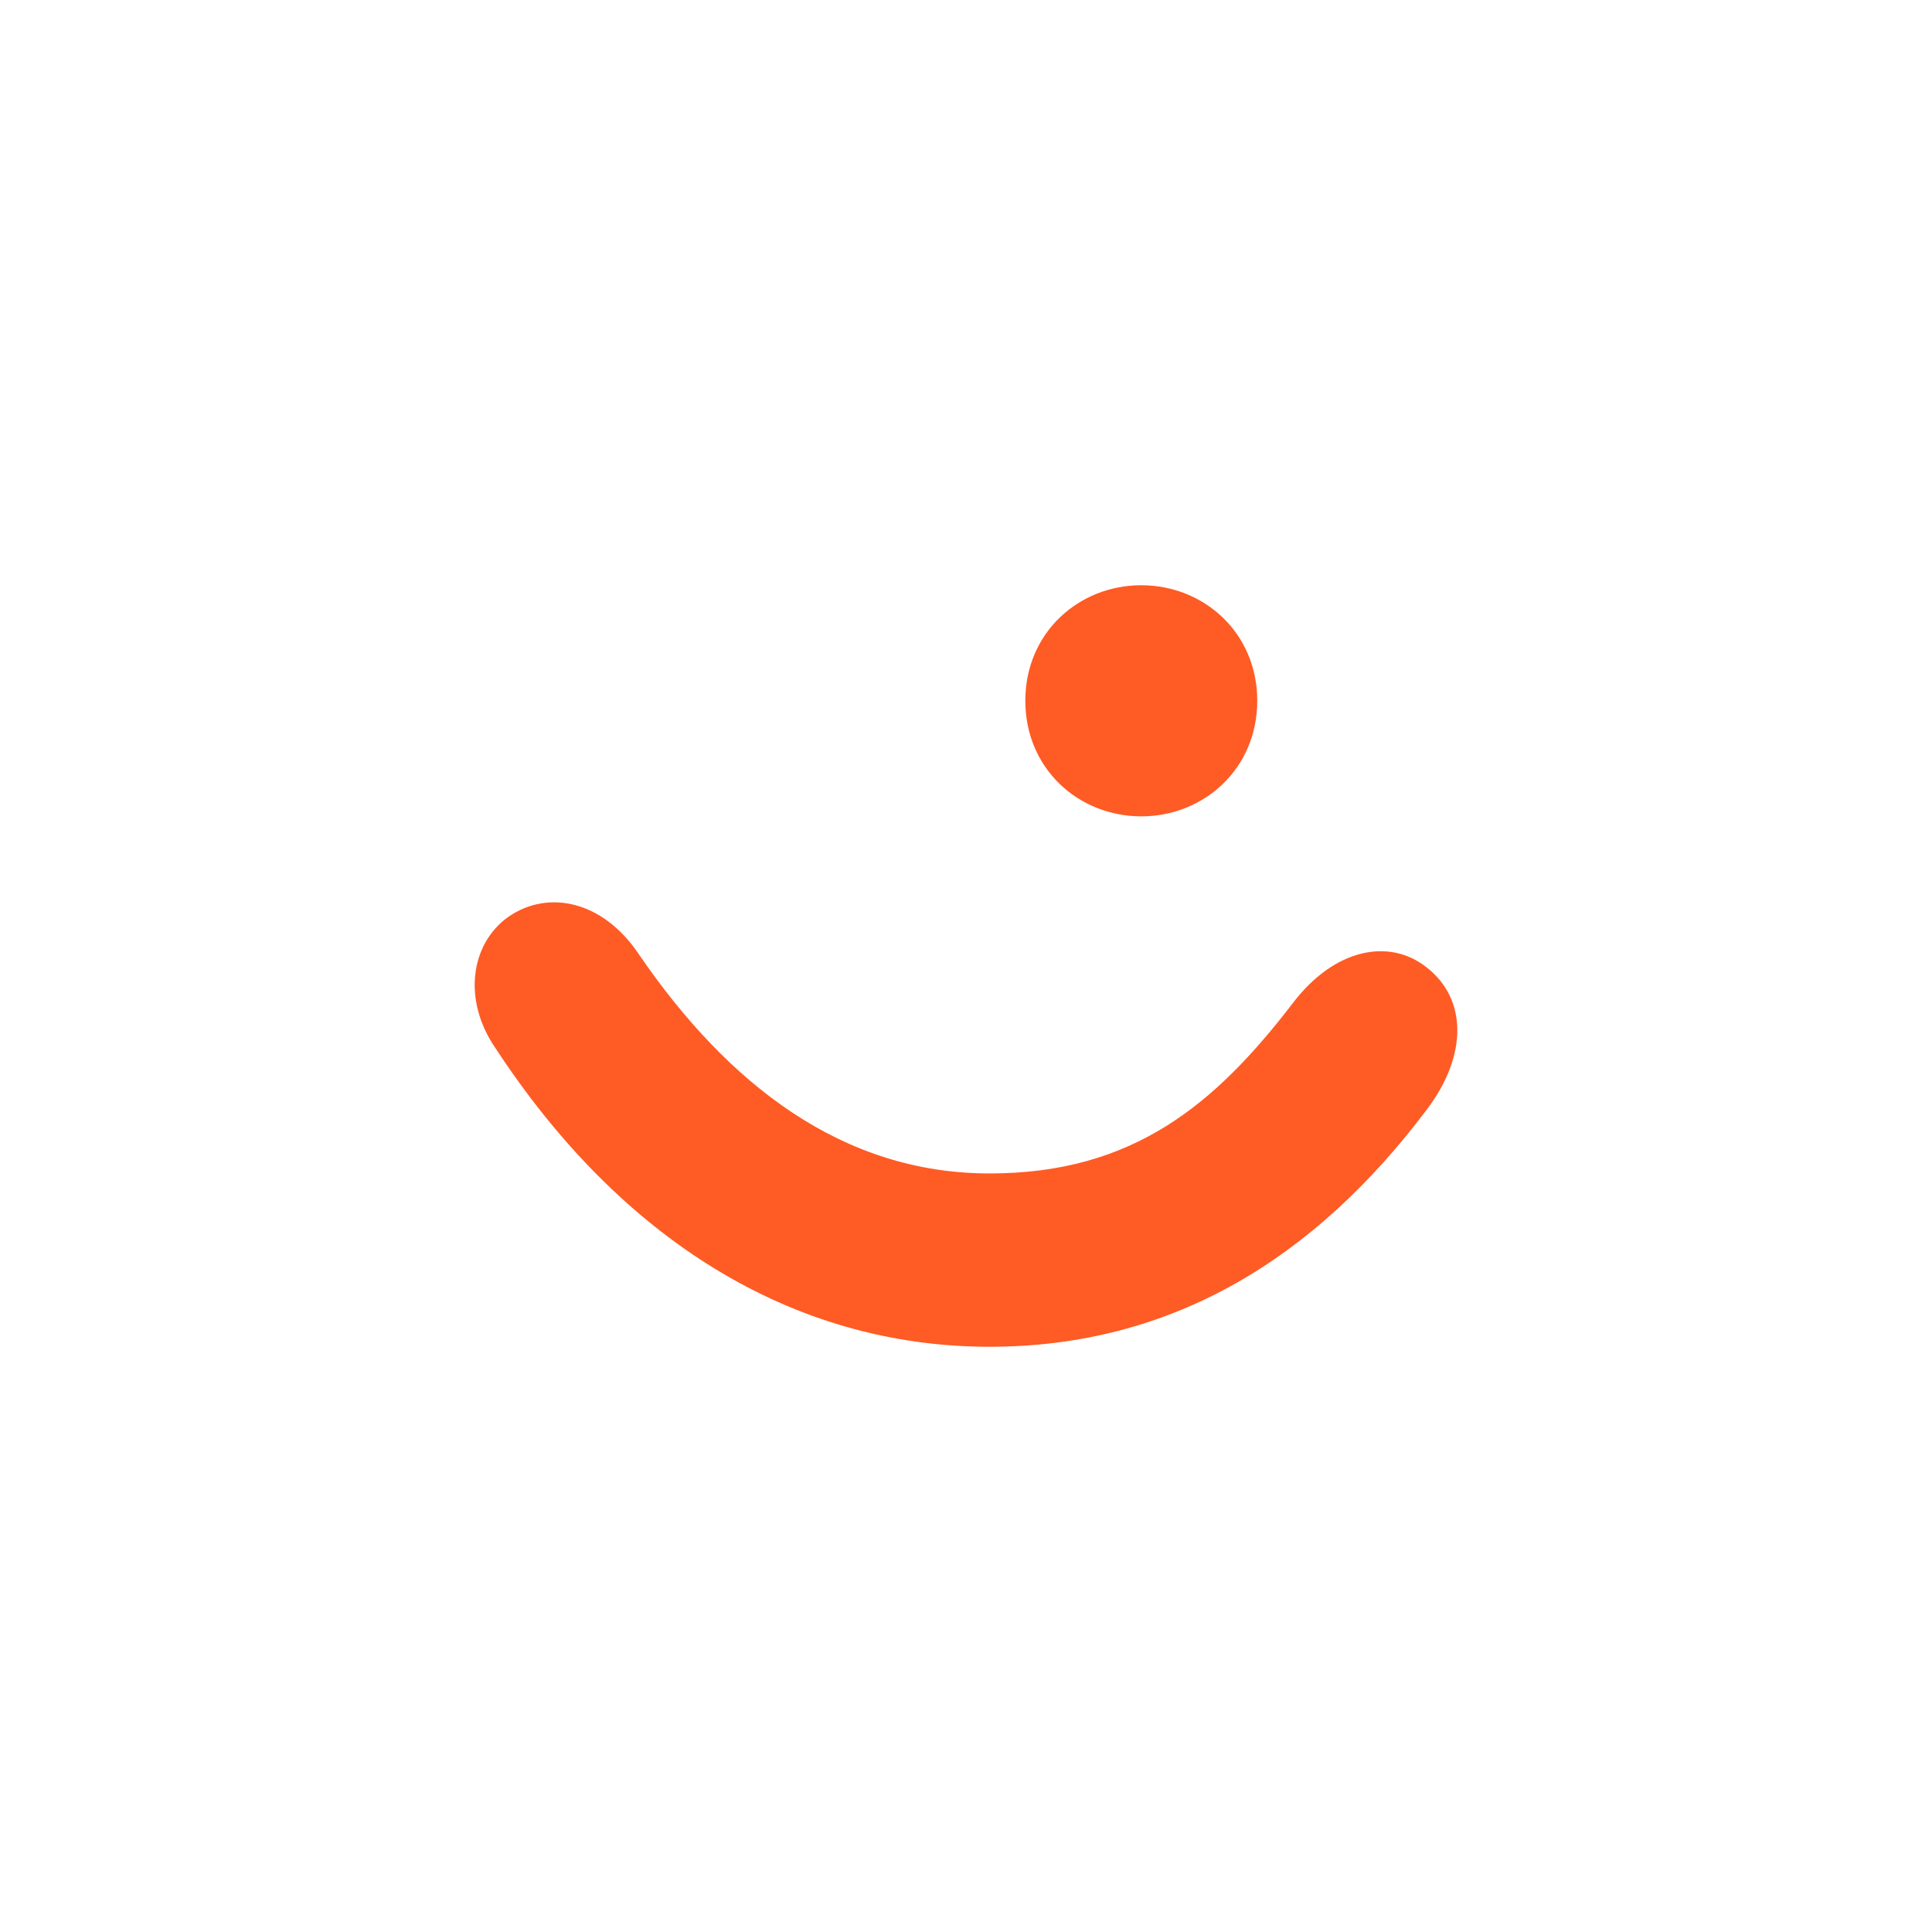 <?xml version="1.0" encoding="utf-8"?>
<svg xmlns="http://www.w3.org/2000/svg" width="24" height="24" viewBox="0 0 24 24" fill="none">
<path fill-rule="evenodd" clip-rule="evenodd" d="M14.177 10.141C14.953 10.141 15.618 9.552 15.618 8.705H15.618C15.618 7.859 14.953 7.27 14.177 7.27C13.401 7.27 12.737 7.859 12.737 8.705C12.737 9.552 13.401 10.141 14.177 10.141ZM16.061 12.46C15.1 13.711 14.085 14.577 12.293 14.577H12.293C10.465 14.577 9.043 13.472 7.935 11.853C7.492 11.19 6.808 11.043 6.31 11.393C5.848 11.724 5.738 12.423 6.162 13.031C7.695 15.368 9.818 16.73 12.293 16.73C14.565 16.73 16.338 15.626 17.723 13.785C18.239 13.104 18.221 12.405 17.723 12.018C17.261 11.65 16.578 11.78 16.061 12.46Z" fill="#FF5B24"/>
</svg>